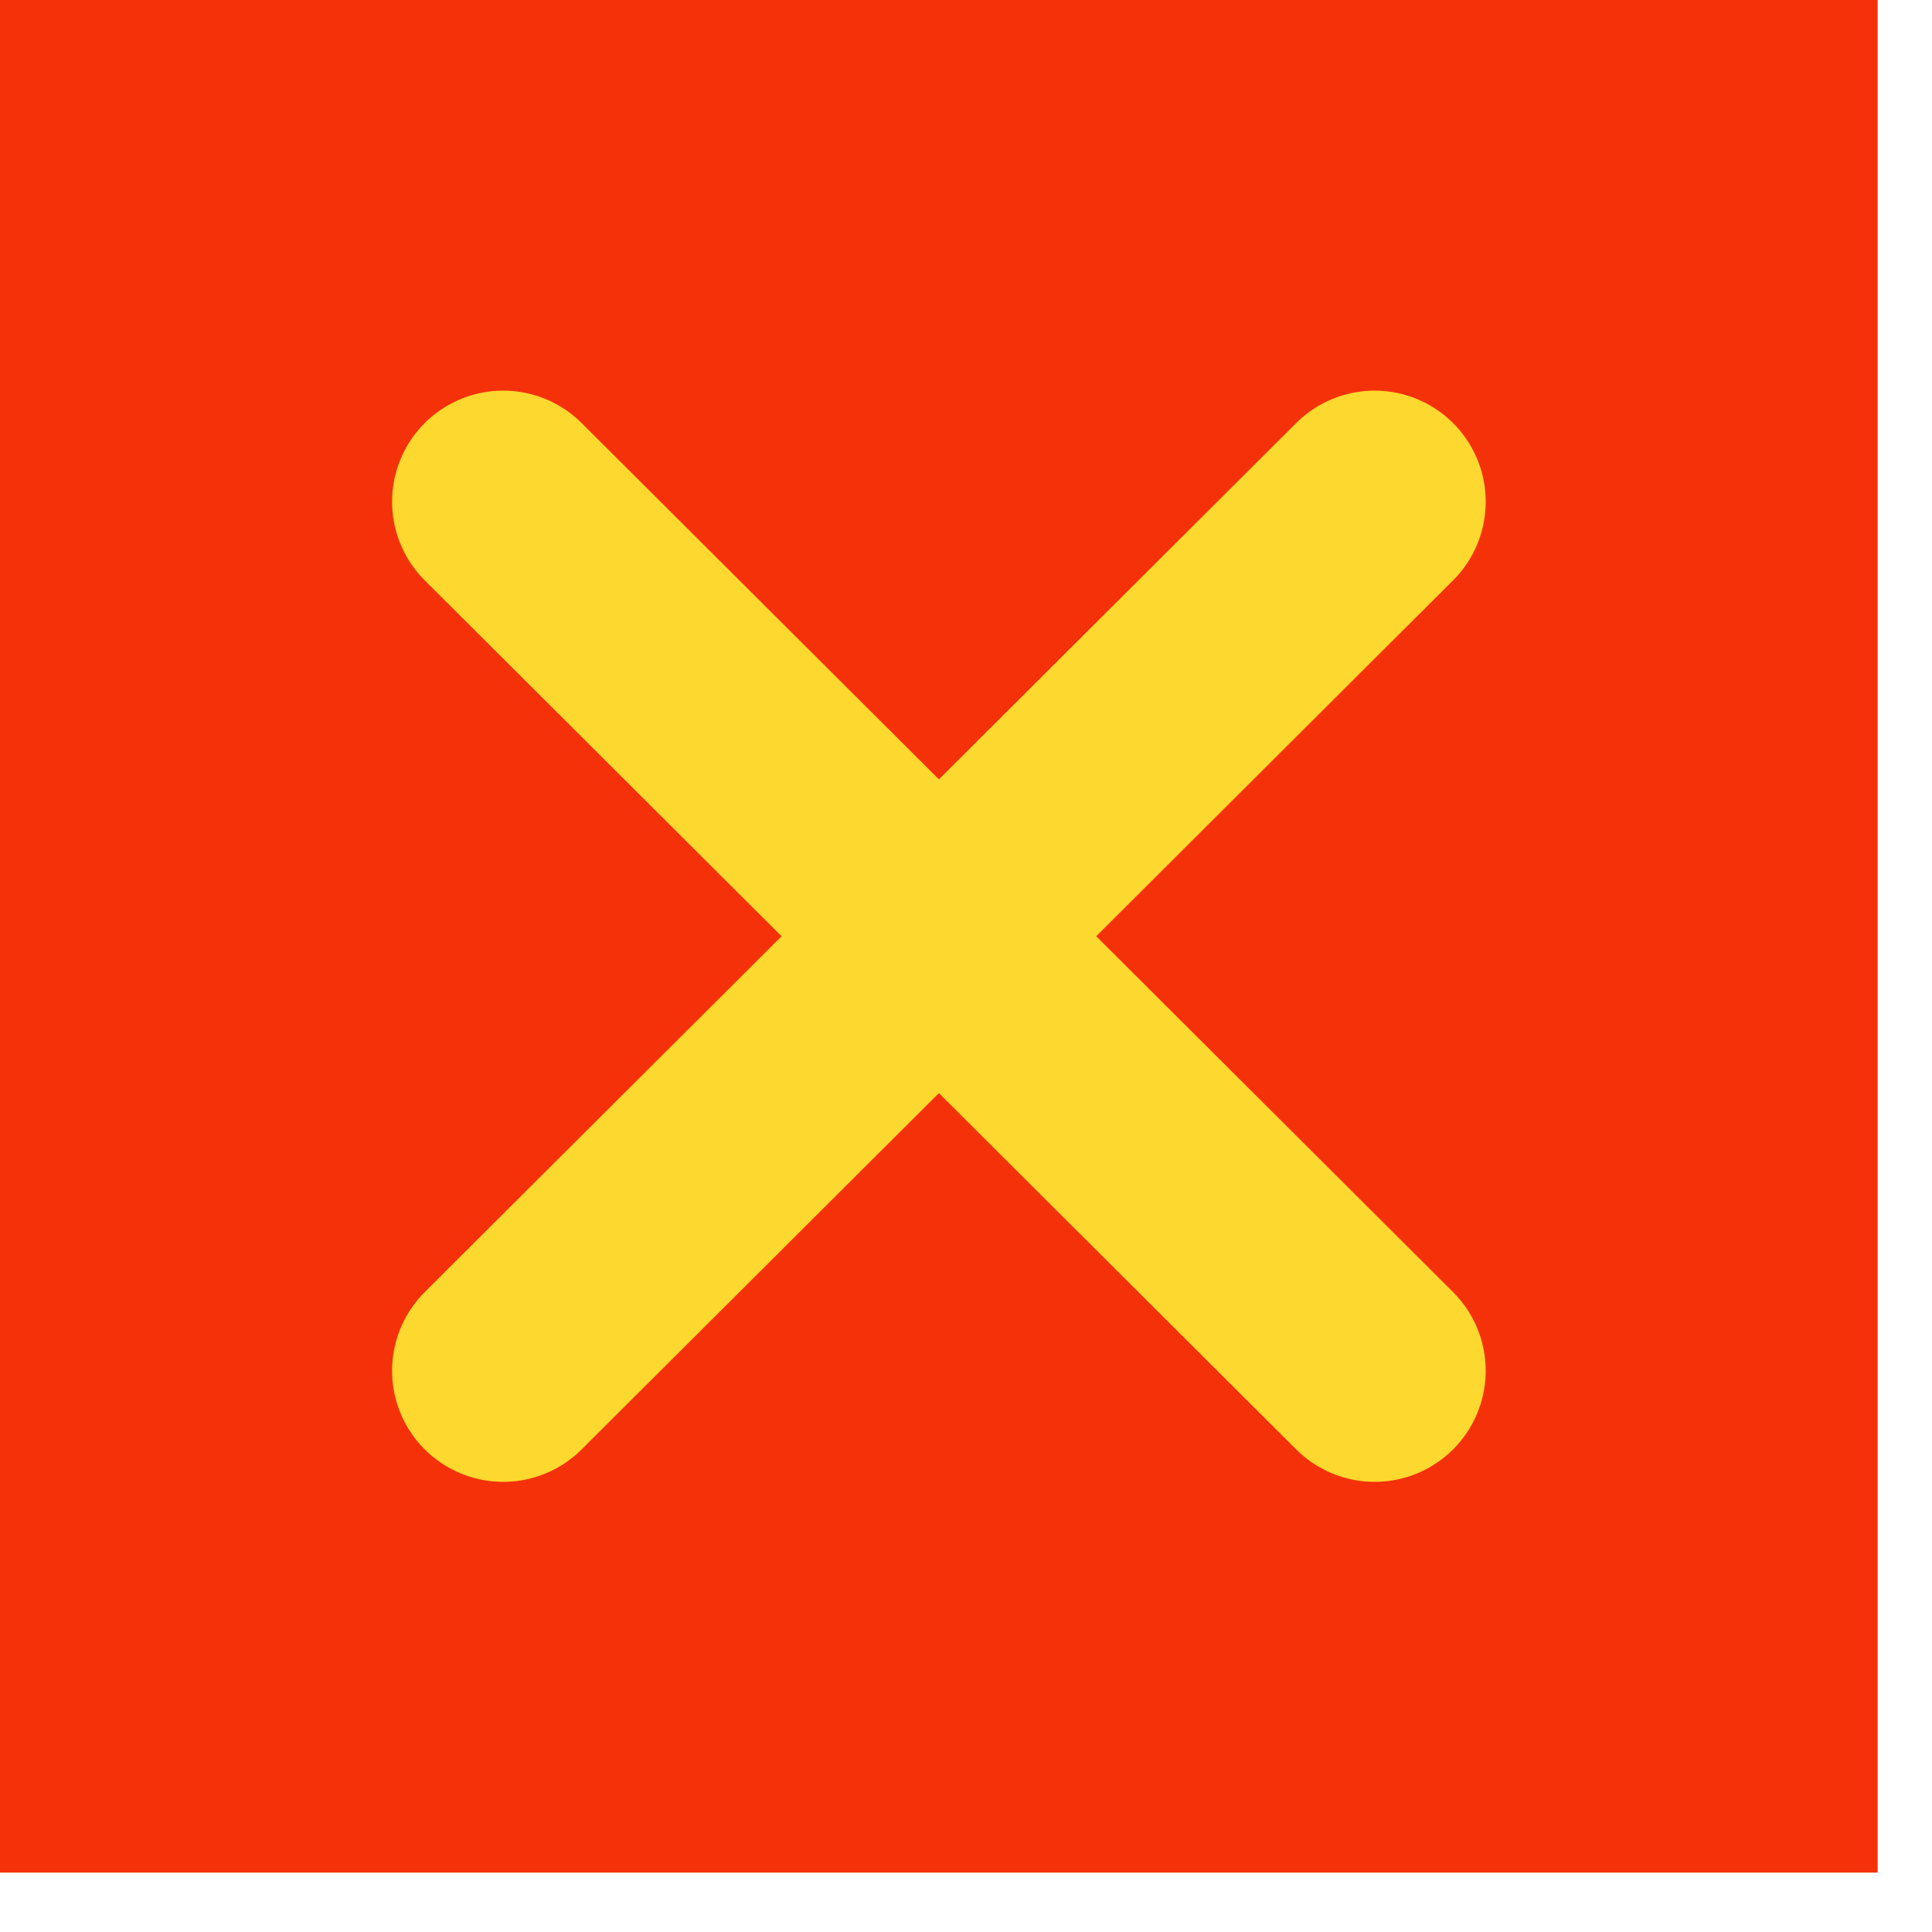 <?xml version="1.0" encoding="UTF-8"?>
<svg width="16px" height="16px" viewBox="0 0 16 16" version="1.1" xmlns="http://www.w3.org/2000/svg" xmlns:xlink="http://www.w3.org/1999/xlink">
    <!-- Generator: Sketch 54.1 (76490) - https://sketchapp.com -->
    <title>Group 29</title>
    <desc>Created with Sketch.</desc>
    <g id="Desktop" stroke="none" stroke-width="1" fill="none" fill-rule="evenodd">
        <g id="Driving-Condition" transform="translate(-908, -3265)">
            <g id="Group-29" transform="translate(908, 3265)">
                <polygon id="Fill-37" fill="#F5310A" points="1.96109795e-12 15.508 15.55 15.508 15.55 -1.0658141e-13 1.96109795e-12 -1.0658141e-13"></polygon>
                <path d="M4.167,4.155 L11.384,11.352" id="Stroke-51" stroke="#FDD82E" stroke-width="1.84" stroke-linecap="round"></path>
                <path d="M11.384,4.155 L4.167,11.352" id="Stroke-52" stroke="#FDD82E" stroke-width="1.84" stroke-linecap="round"></path>
            </g>
        </g>
    </g>
</svg>